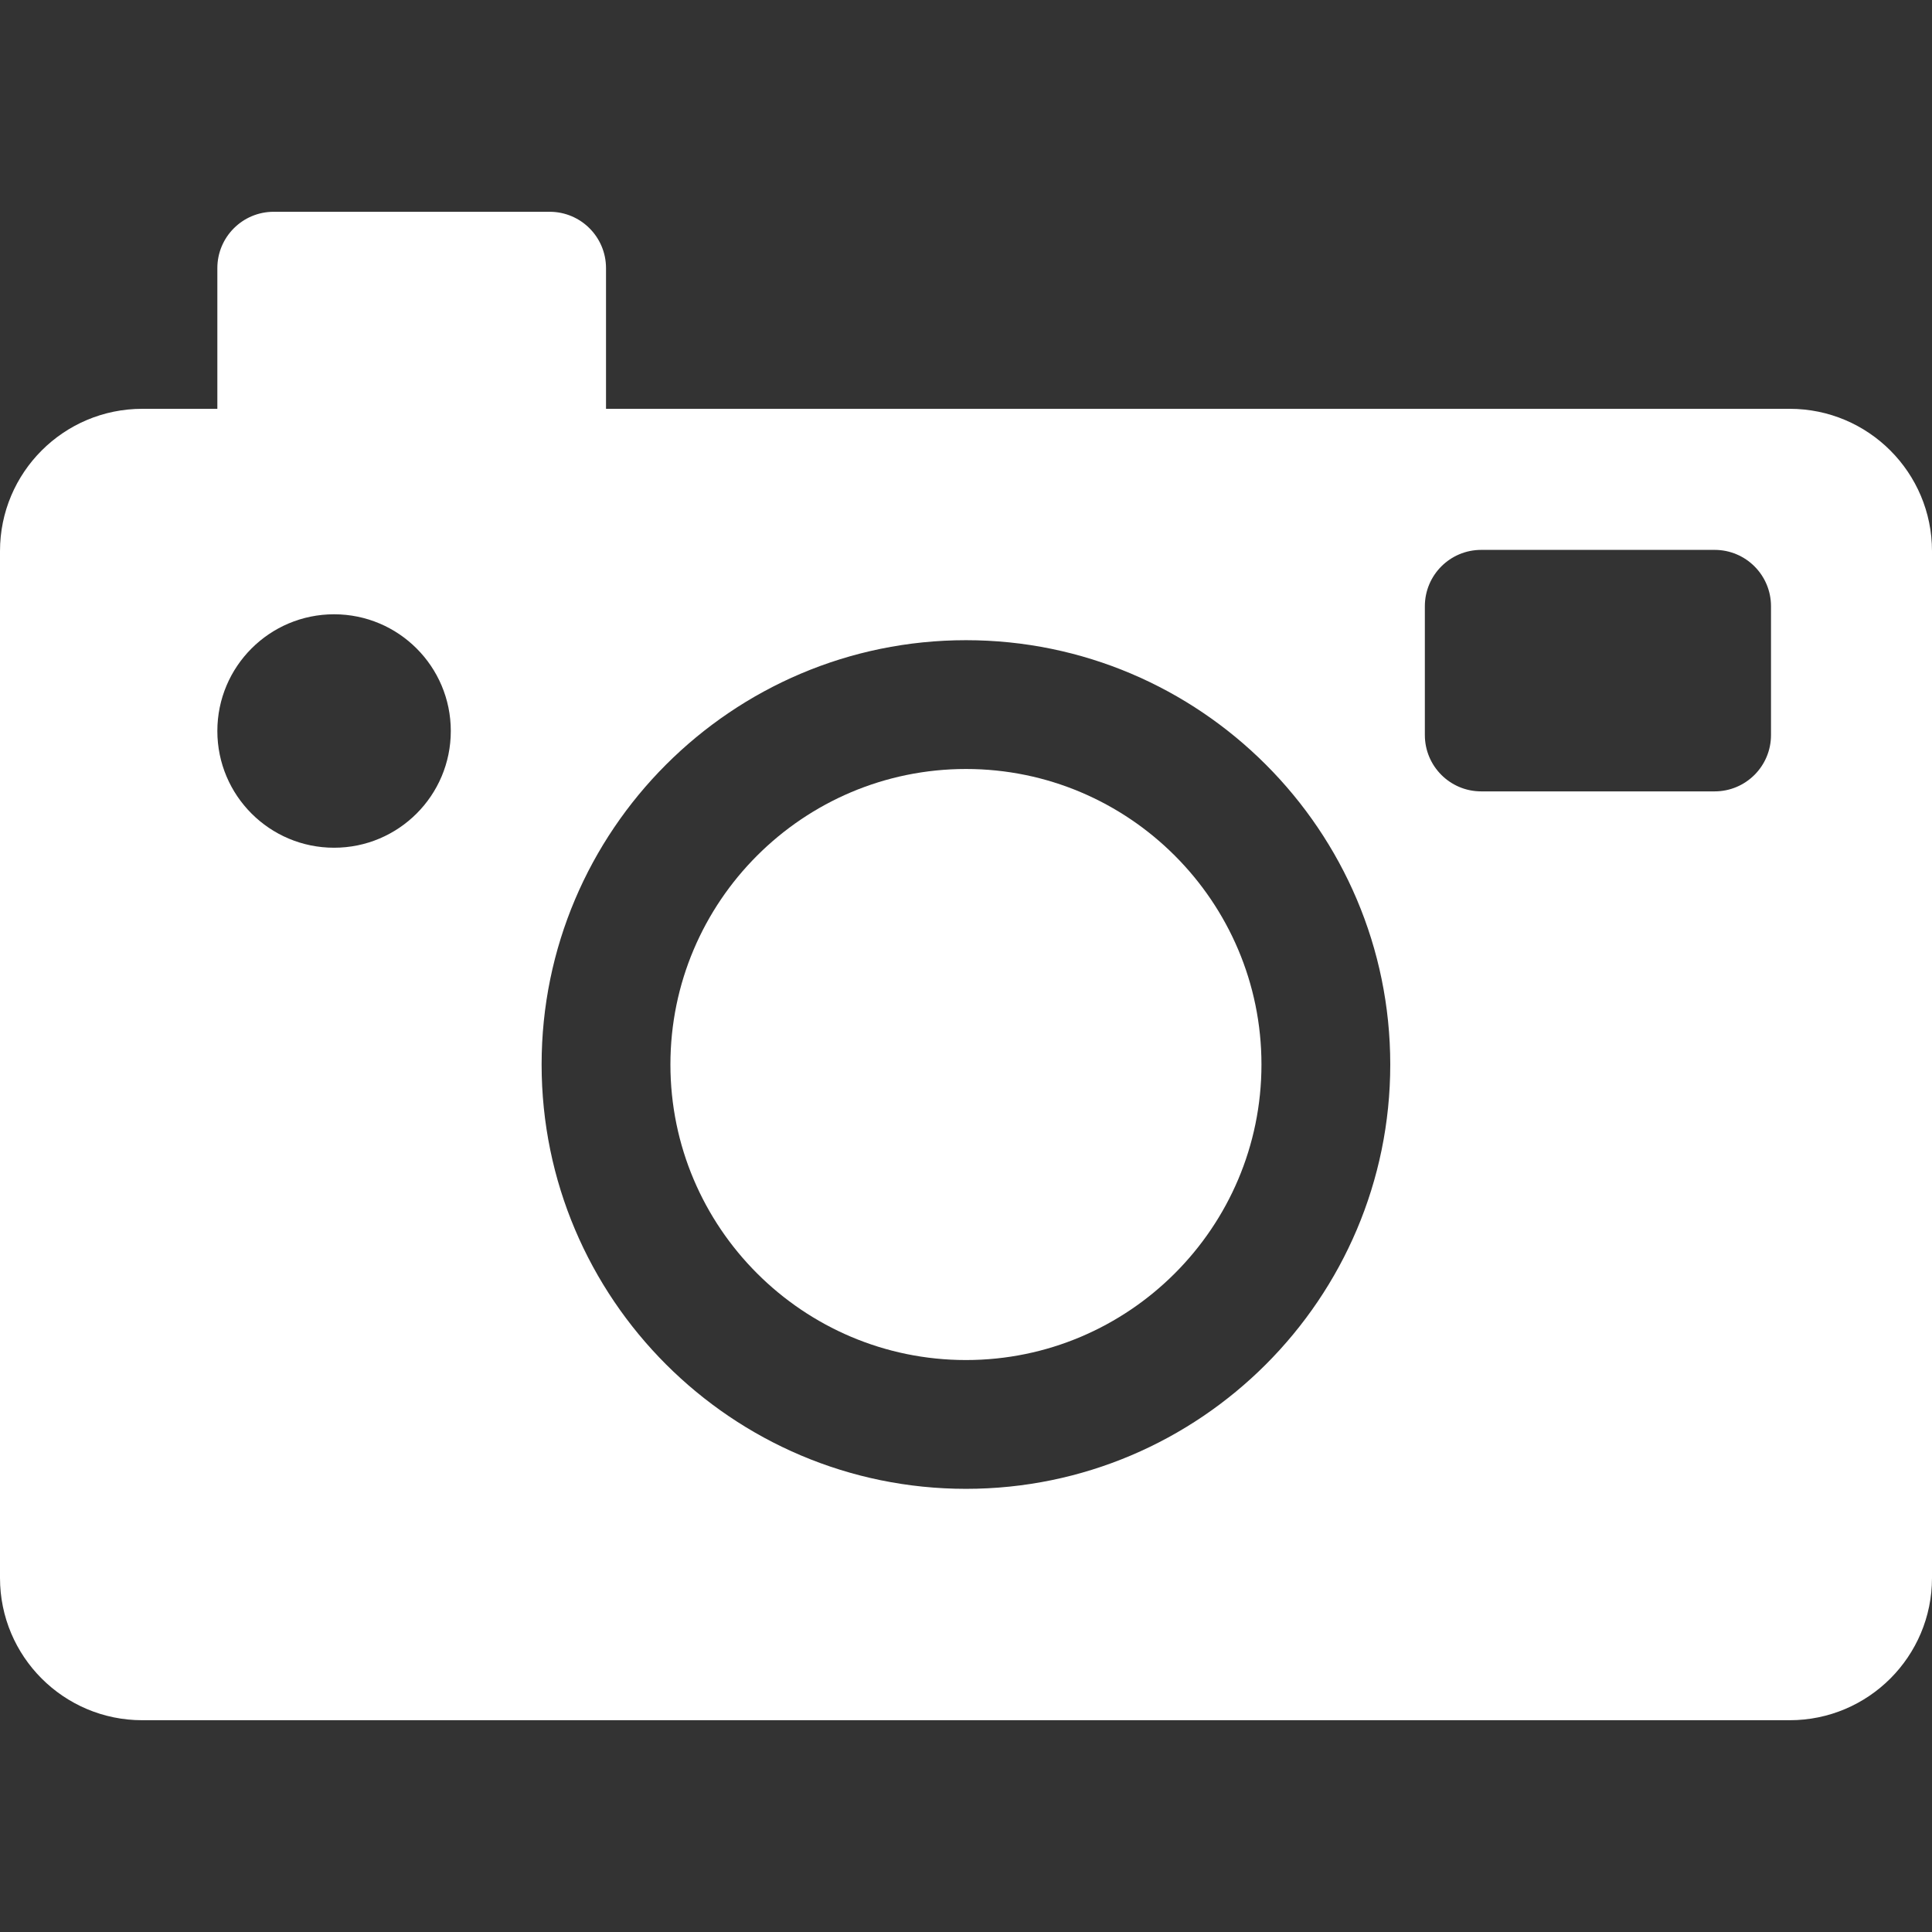 <?xml version="1.0" encoding="iso-8859-1"?>
<!-- Generator: Adobe Illustrator 18.0.0, SVG Export Plug-In . SVG Version: 6.00 Build 0)  -->
<!DOCTYPE svg PUBLIC "-//W3C//DTD SVG 1.1//EN" "http://www.w3.org/Graphics/SVG/1.1/DTD/svg11.dtd">
<svg xmlns="http://www.w3.org/2000/svg" xmlns:xlink="http://www.w3.org/1999/xlink" version="1.1" id="Capa_1" x="0px" y="0px" viewBox="0 0 456.637 456.637" style="enable-background:new 0 0 456.637 456.637;" xml:space="preserve" width="512px" height="512px">
<rect x="0" y="0" width="456.637" height="456.637" fill="#333333" stroke="none"/>
<g>
	<path d="M228.318,181.754c-38.527,0-69.862,31.334-69.862,69.849c0,38.514,31.335,69.849,69.862,69.849   c38.499,0,69.834-31.335,69.834-69.849C298.152,213.088,266.817,181.754,228.318,181.754z" fill="#FFFFFF"/>
	<path d="M423.014,96.626H143.234V63.374c0-7.358-5.96-13.319-13.318-13.319H64.69c-7.358,0-13.318,5.961-13.318,13.319v33.252   H33.624C15.059,96.626,0,111.683,0,130.251v242.707c0,18.565,15.059,33.624,33.624,33.624h389.39   c18.565,0,33.623-15.059,33.623-33.624V130.251C456.637,111.683,441.579,96.626,423.014,96.626z M78.96,200.365   c-15.236,0-27.588-12.352-27.588-27.588s12.352-27.589,27.588-27.589s27.589,12.353,27.589,27.589S94.196,200.365,78.96,200.365z    M228.318,351.894c-55.311,0-100.305-44.995-100.305-100.291s44.994-100.291,100.305-100.291   c55.295,0,100.276,44.995,100.276,100.291S283.614,351.894,228.318,351.894z M418.584,173.728c0,7.357-5.961,13.318-13.318,13.318   h-55.177c-7.358,0-13.318-5.961-13.318-13.318v-30.442c0-7.358,5.96-13.318,13.318-13.318h55.177   c7.357,0,13.318,5.96,13.318,13.318V173.728z" fill="#FFFFFF"/>
</g>
<g>
</g>
<g>
</g>
<g>
</g>
<g>
</g>
<g>
</g>
<g>
</g>
<g>
</g>
<g>
</g>
<g>
</g>
<g>
</g>
<g>
</g>
<g>
</g>
<g>
</g>
<g>
</g>
<g>
</g>
</svg>
